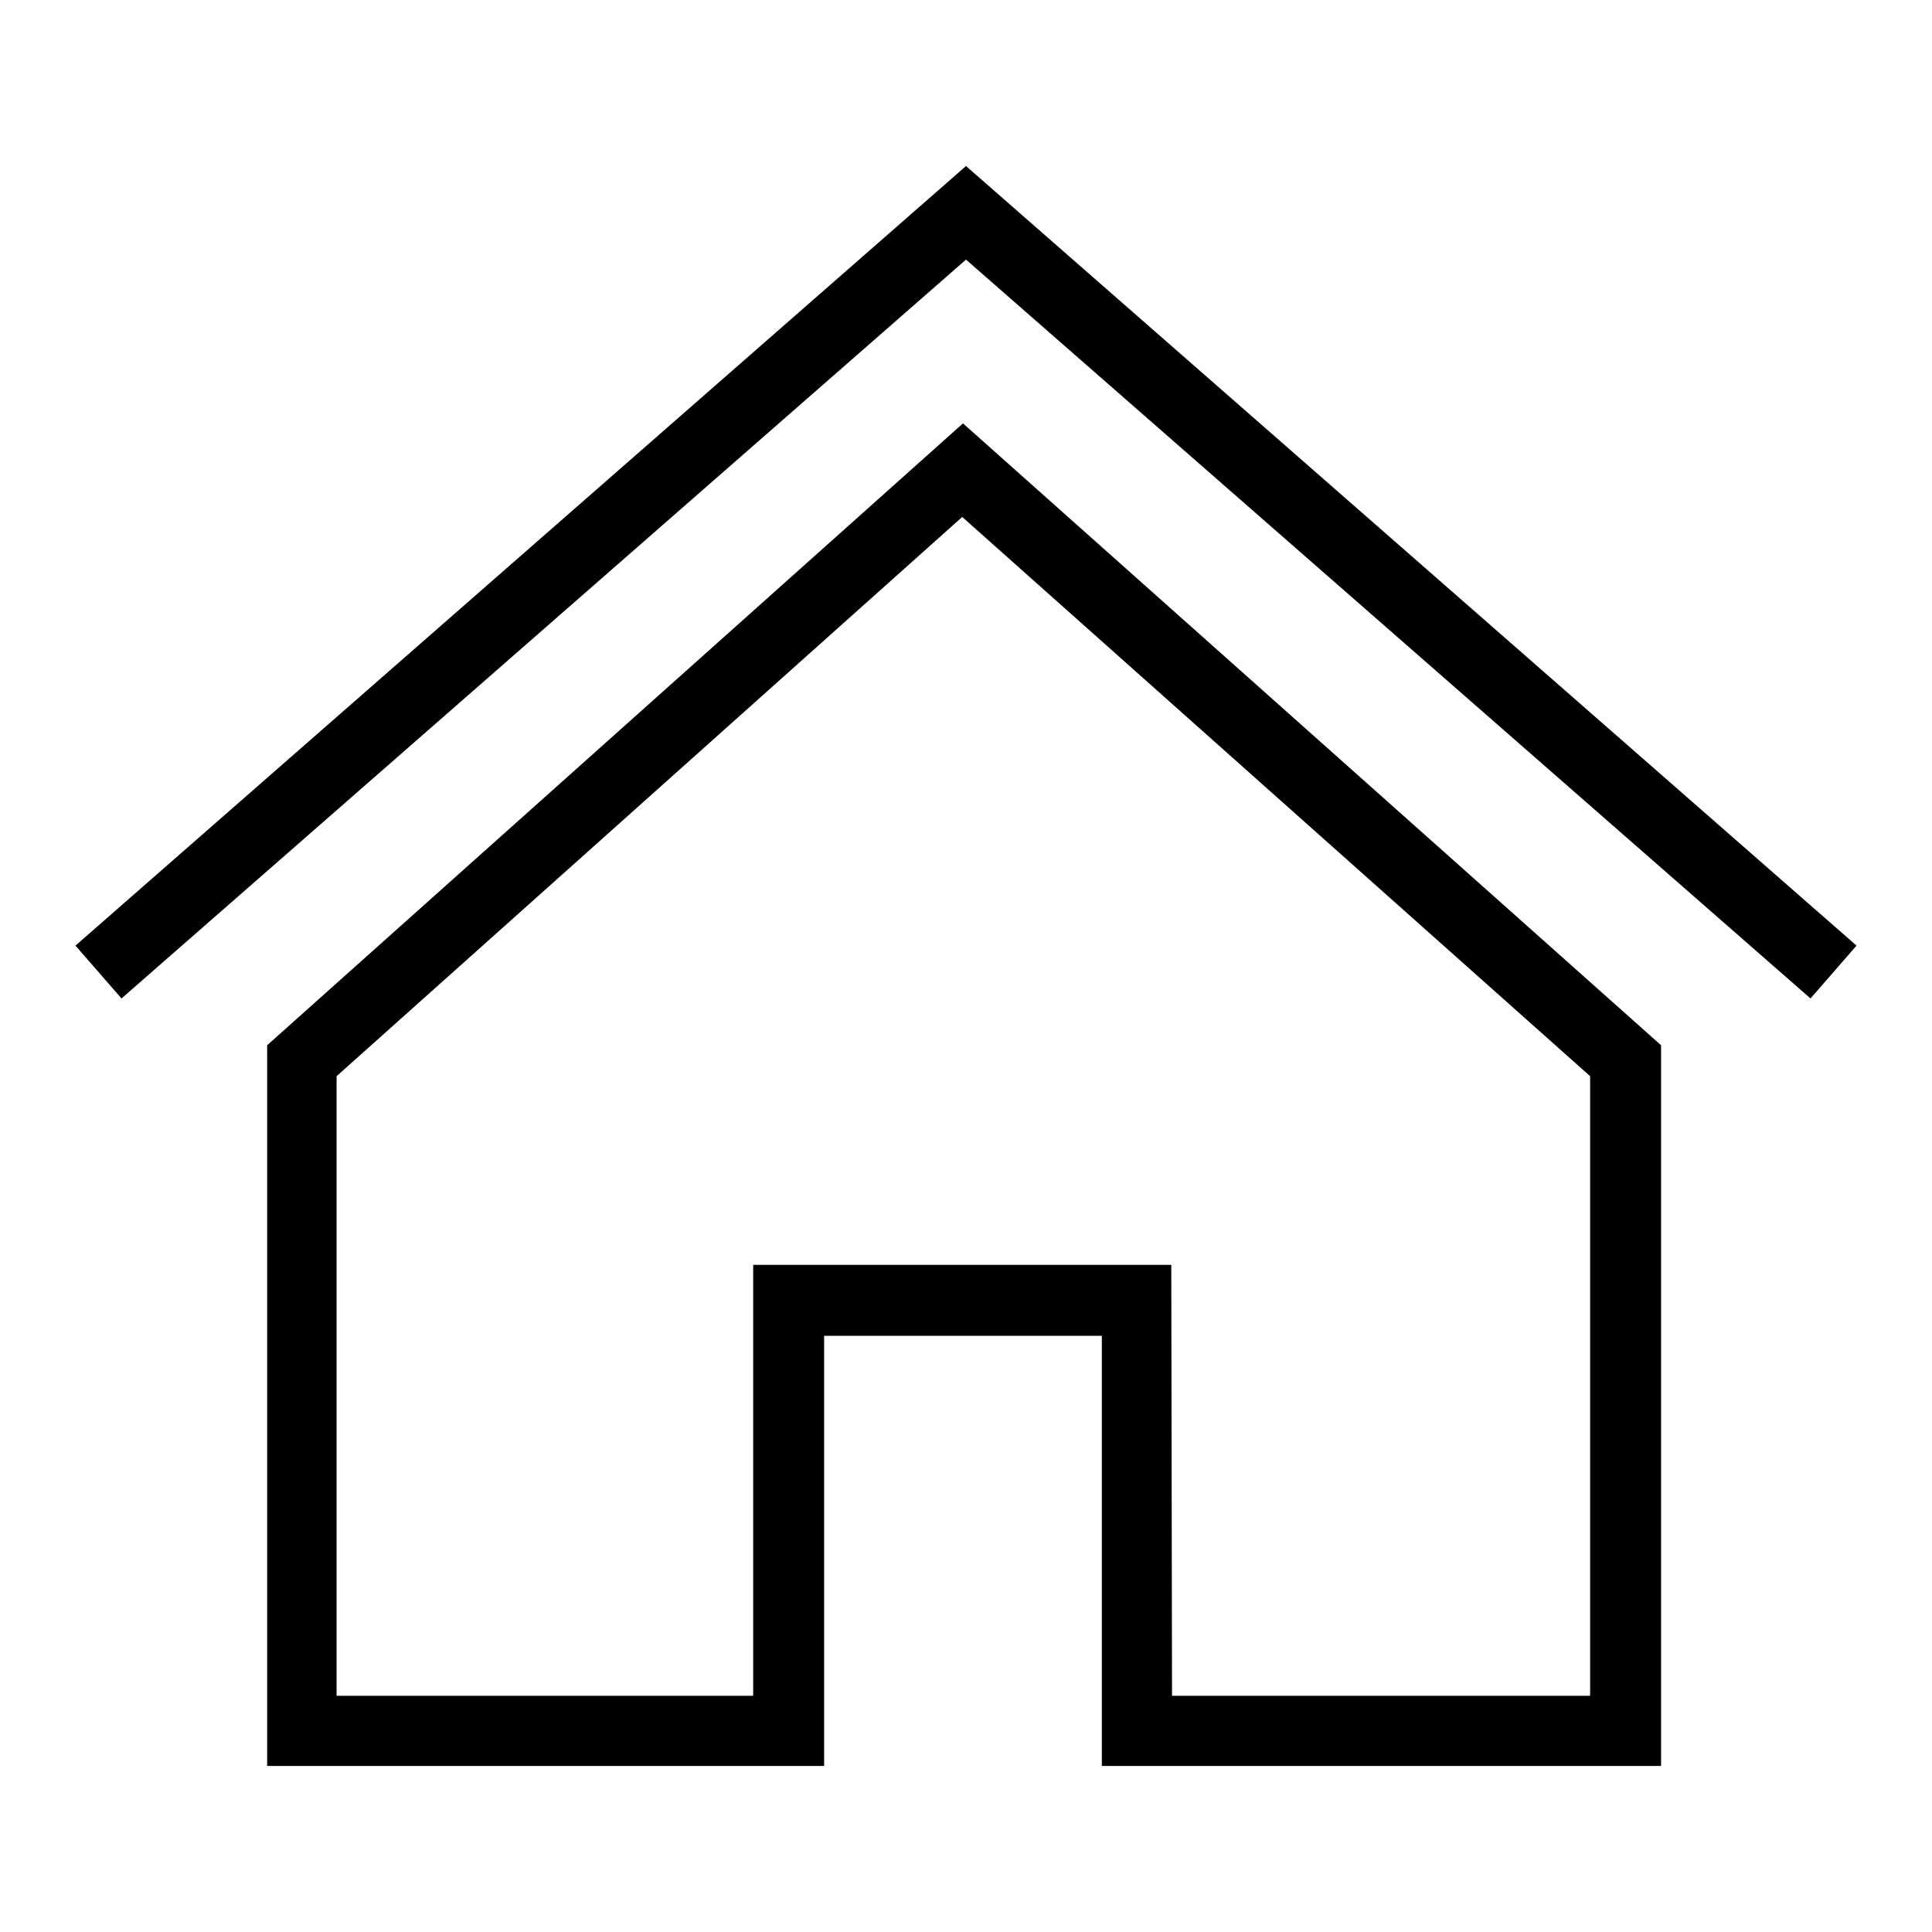<?xml version="1.0" encoding="utf-8"?>
<!-- Svg Vector Icons : http://www.onlinewebfonts.com/icon -->
<!DOCTYPE svg PUBLIC "-//W3C//DTD SVG 1.1//EN" "http://www.w3.org/Graphics/SVG/1.1/DTD/svg11.dtd">
<svg version="1.1" xmlns="http://www.w3.org/2000/svg" xmlns:xlink="http://www.w3.org/1999/xlink" x="0px" y="0px" viewBox="0 0 256 256" enable-background="new 0 0 256 256" xml:space="preserve">
<g> <path fill="#000000" d="M239.9,132.3L128,34.4L16.1,132.3l-6.1-7L128,22l118,103.3L239.9,132.3z M220,234h-74v-57h-36.8v57H35.4 v-95.5l92.2-82.4l92.5,82.4V234L220,234z M155.3,224.7h55.4v-82.1l-83.2-74.1l-82.9,74.1v82.1h55.2v-57.1h55.4L155.3,224.7 L155.3,224.7z"/></g>
</svg>